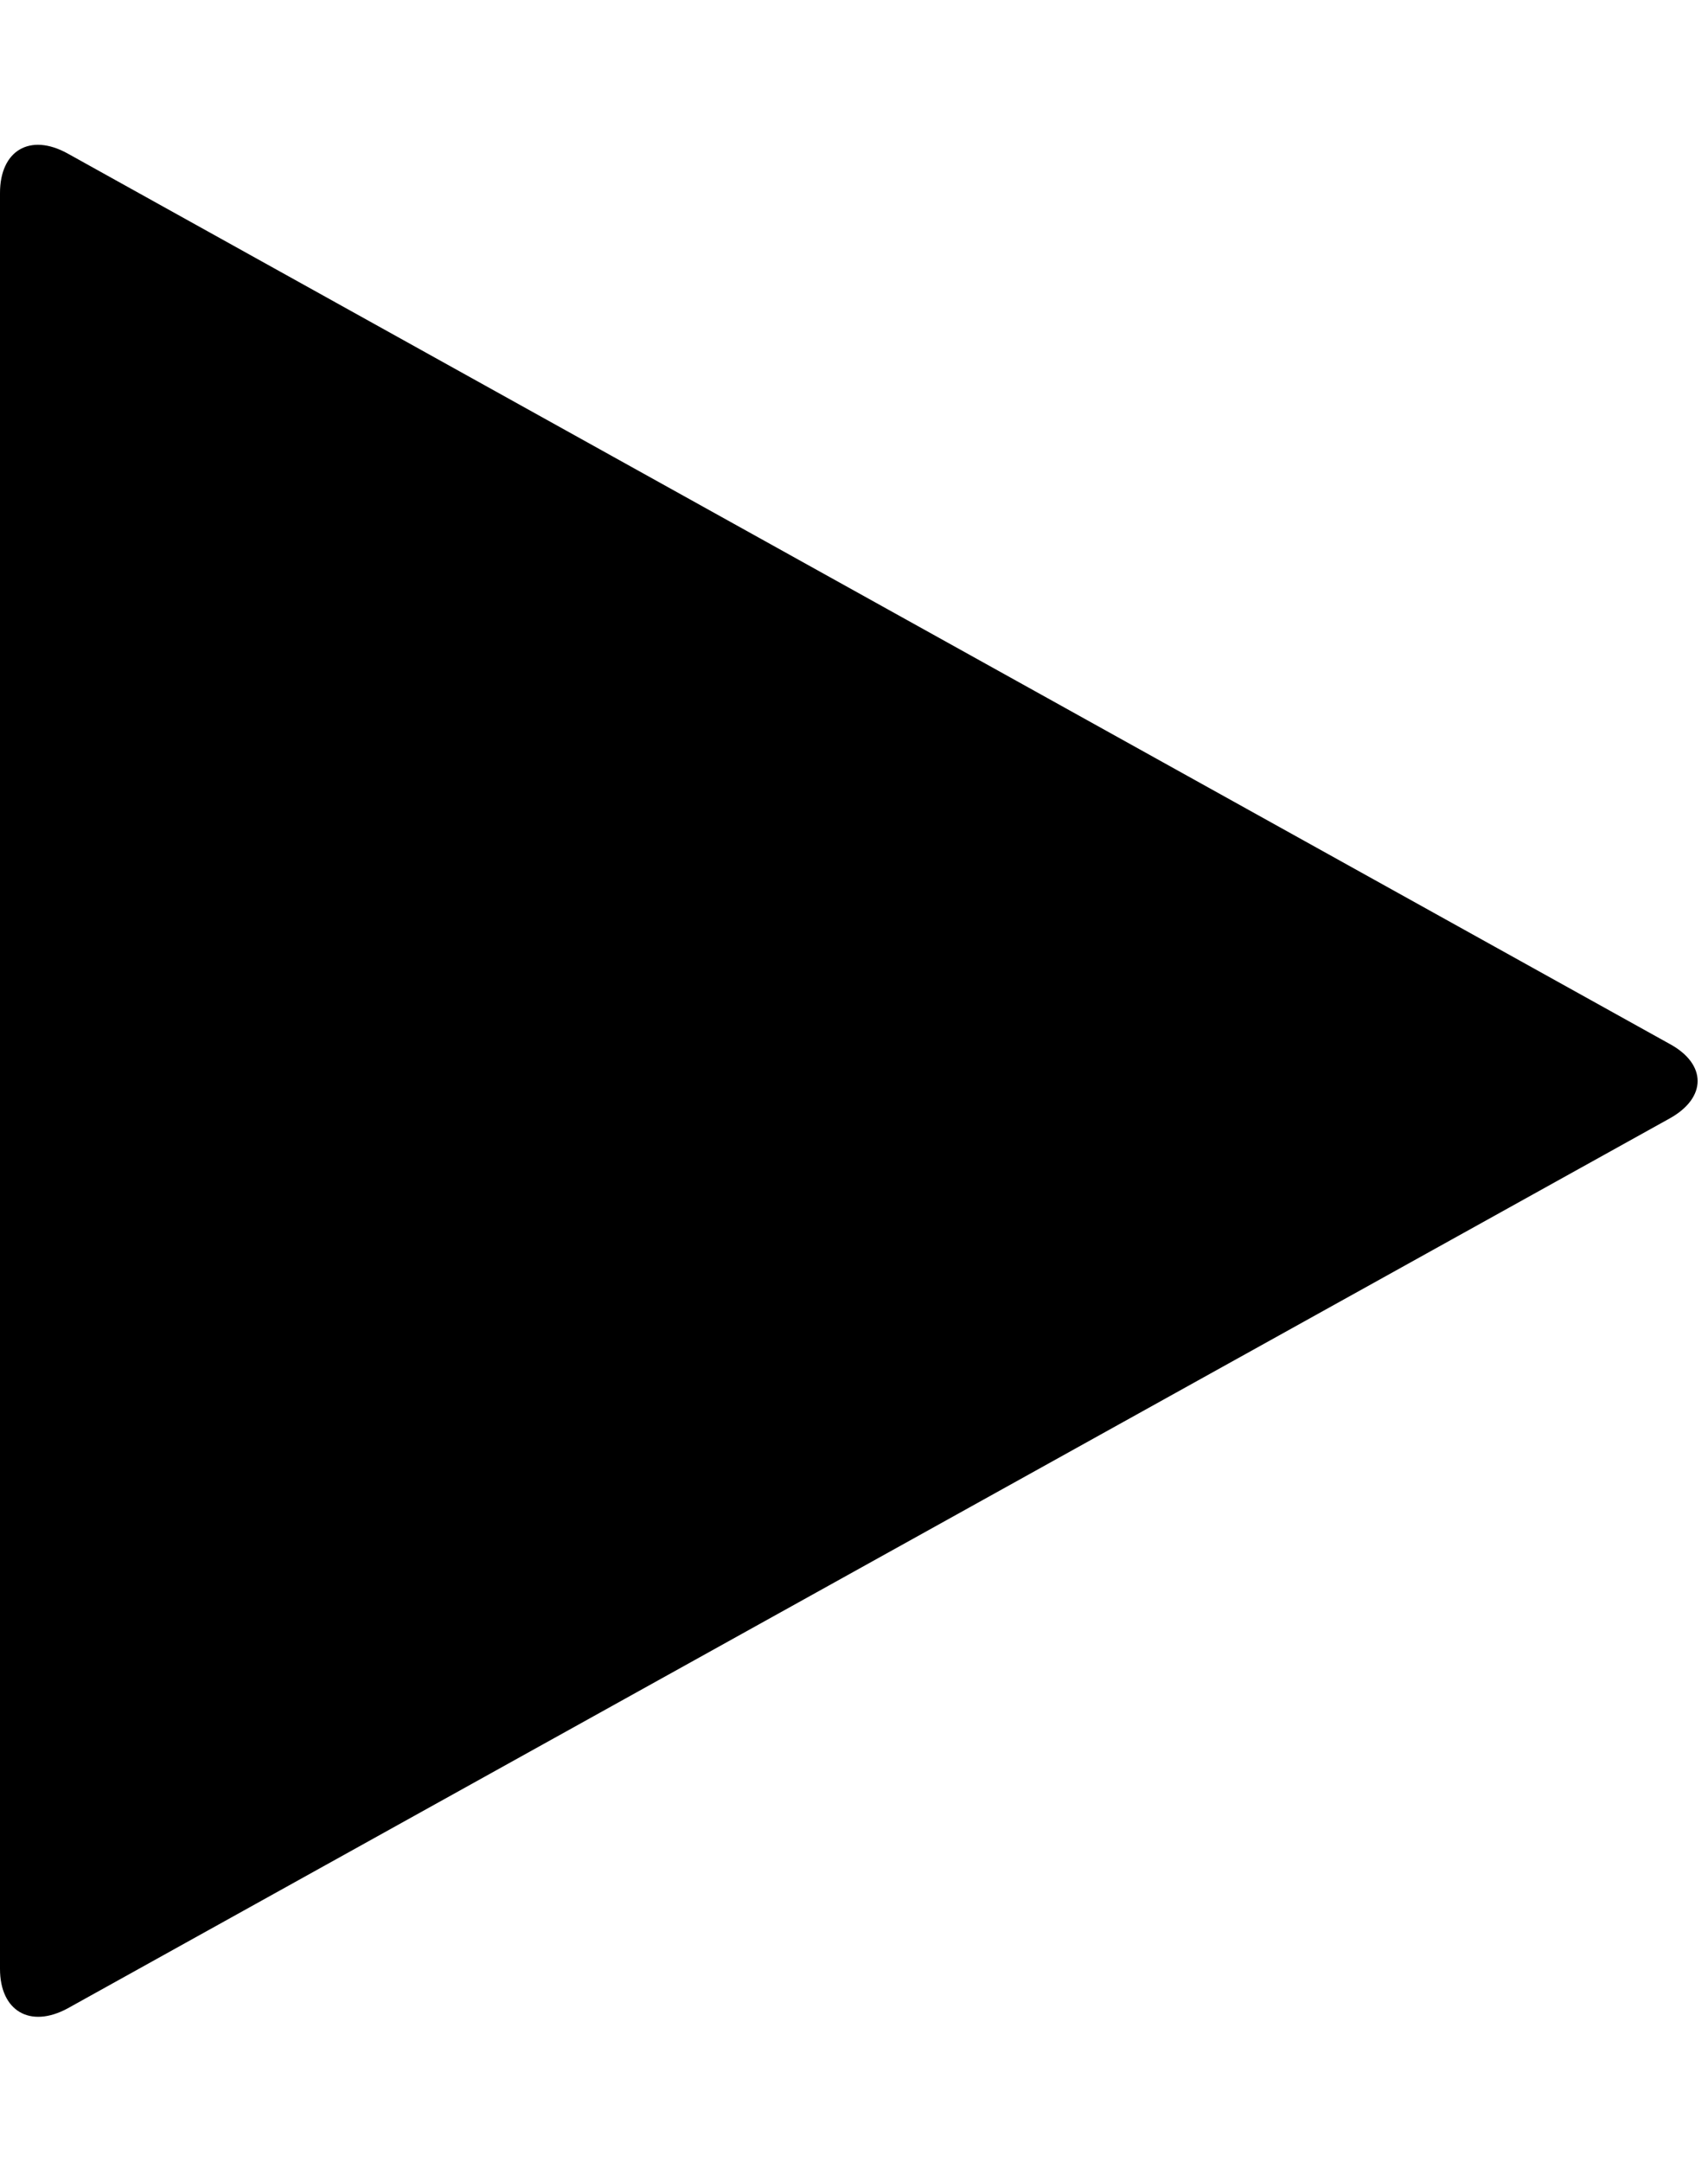 <?xml version="1.0" encoding="utf-8"?>
<svg version="1.1" xmlns="http://www.w3.org/2000/svg" xmlns:xlink="http://www.w3.org/1999/xlink" x="0px" y="0px"
	 viewBox="0 0 354 448" style="enable-background:new 0 0 354 448;" xml:space="preserve">
<path d="M346,231.8L14,416.2c-7.8,4.2-14,0.5-14-8.2V40c0-8.8,6.2-12.5,14-8.2l332,184.5C353.8,220.5,353.8,227.5,346,231.8z"/>
</svg>

